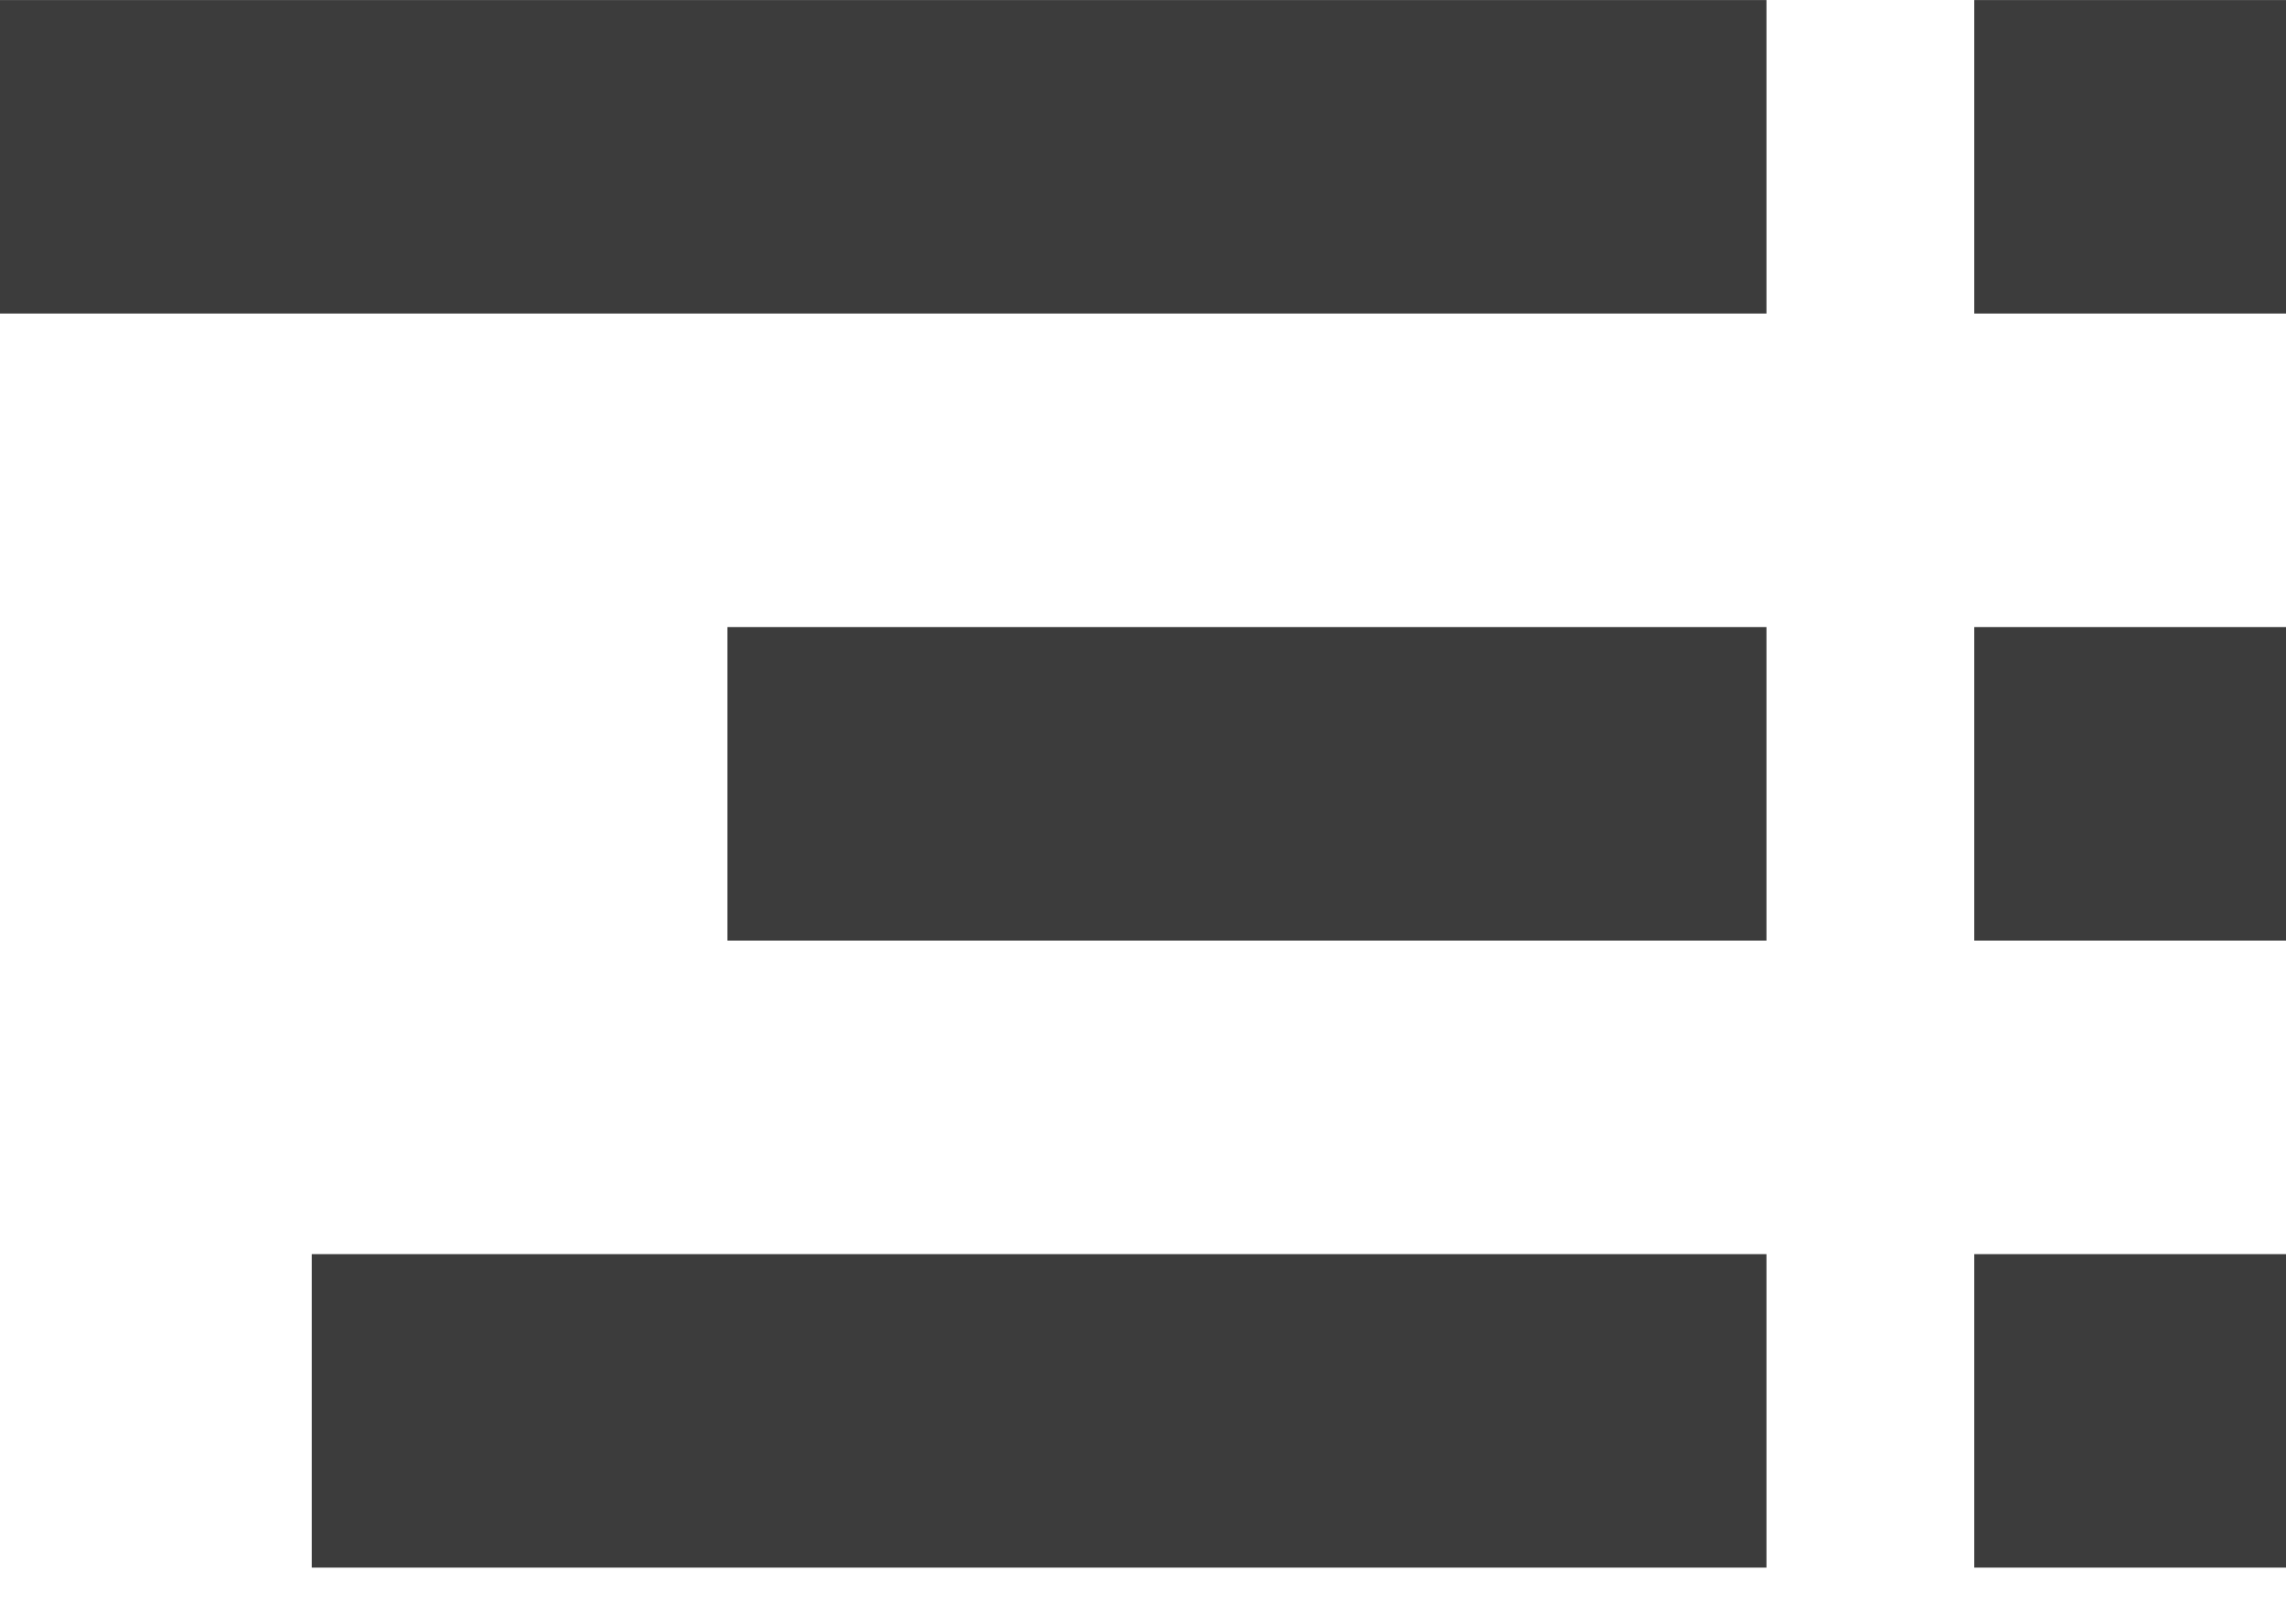 <?xml version="1.0" encoding="UTF-8" standalone="no"?>
<svg width="38px" height="27px" viewBox="0 0 38 27" version="1.1" xmlns="http://www.w3.org/2000/svg" xmlns:xlink="http://www.w3.org/1999/xlink">
    <!-- Generator: Sketch 3.6.1 (26313) - http://www.bohemiancoding.com/sketch -->
    <title>Shape</title>
    <desc>Created with Sketch.</desc>
    <defs></defs>
    <g id="Page-1" stroke="none" stroke-width="1" fill="none" fill-rule="evenodd">
        <g id="Home_T" transform="translate(-690, -27)" fill="#3C3C3C">
            <g id="Group-2">
                <path d="M690,27 L690,32.211 L695.182,32.211 L695.182,27 L690,27 L690,27 Z M698.636,27 L698.636,32.211 L722.818,32.211 L722.818,27 L698.636,27 L698.636,27 Z M690,37.423 L690,42.634 L695.182,42.634 L695.182,37.423 L690,37.423 L690,37.423 Z M698.636,37.423 L698.636,42.634 L715.909,42.634 L715.909,37.423 L698.636,37.423 L698.636,37.423 Z M690,47.846 L690,53.057 L695.182,53.057 L695.182,47.846 L690,47.846 L690,47.846 Z M698.636,47.846 L698.636,53.057 L728,53.057 L728,47.846 L698.636,47.846 L698.636,47.846 Z" id="Shape" transform="translate(709, 40.029) rotate(-180) translate(-709, -40.029) "></path>
            </g>
        </g>
    </g>
</svg>